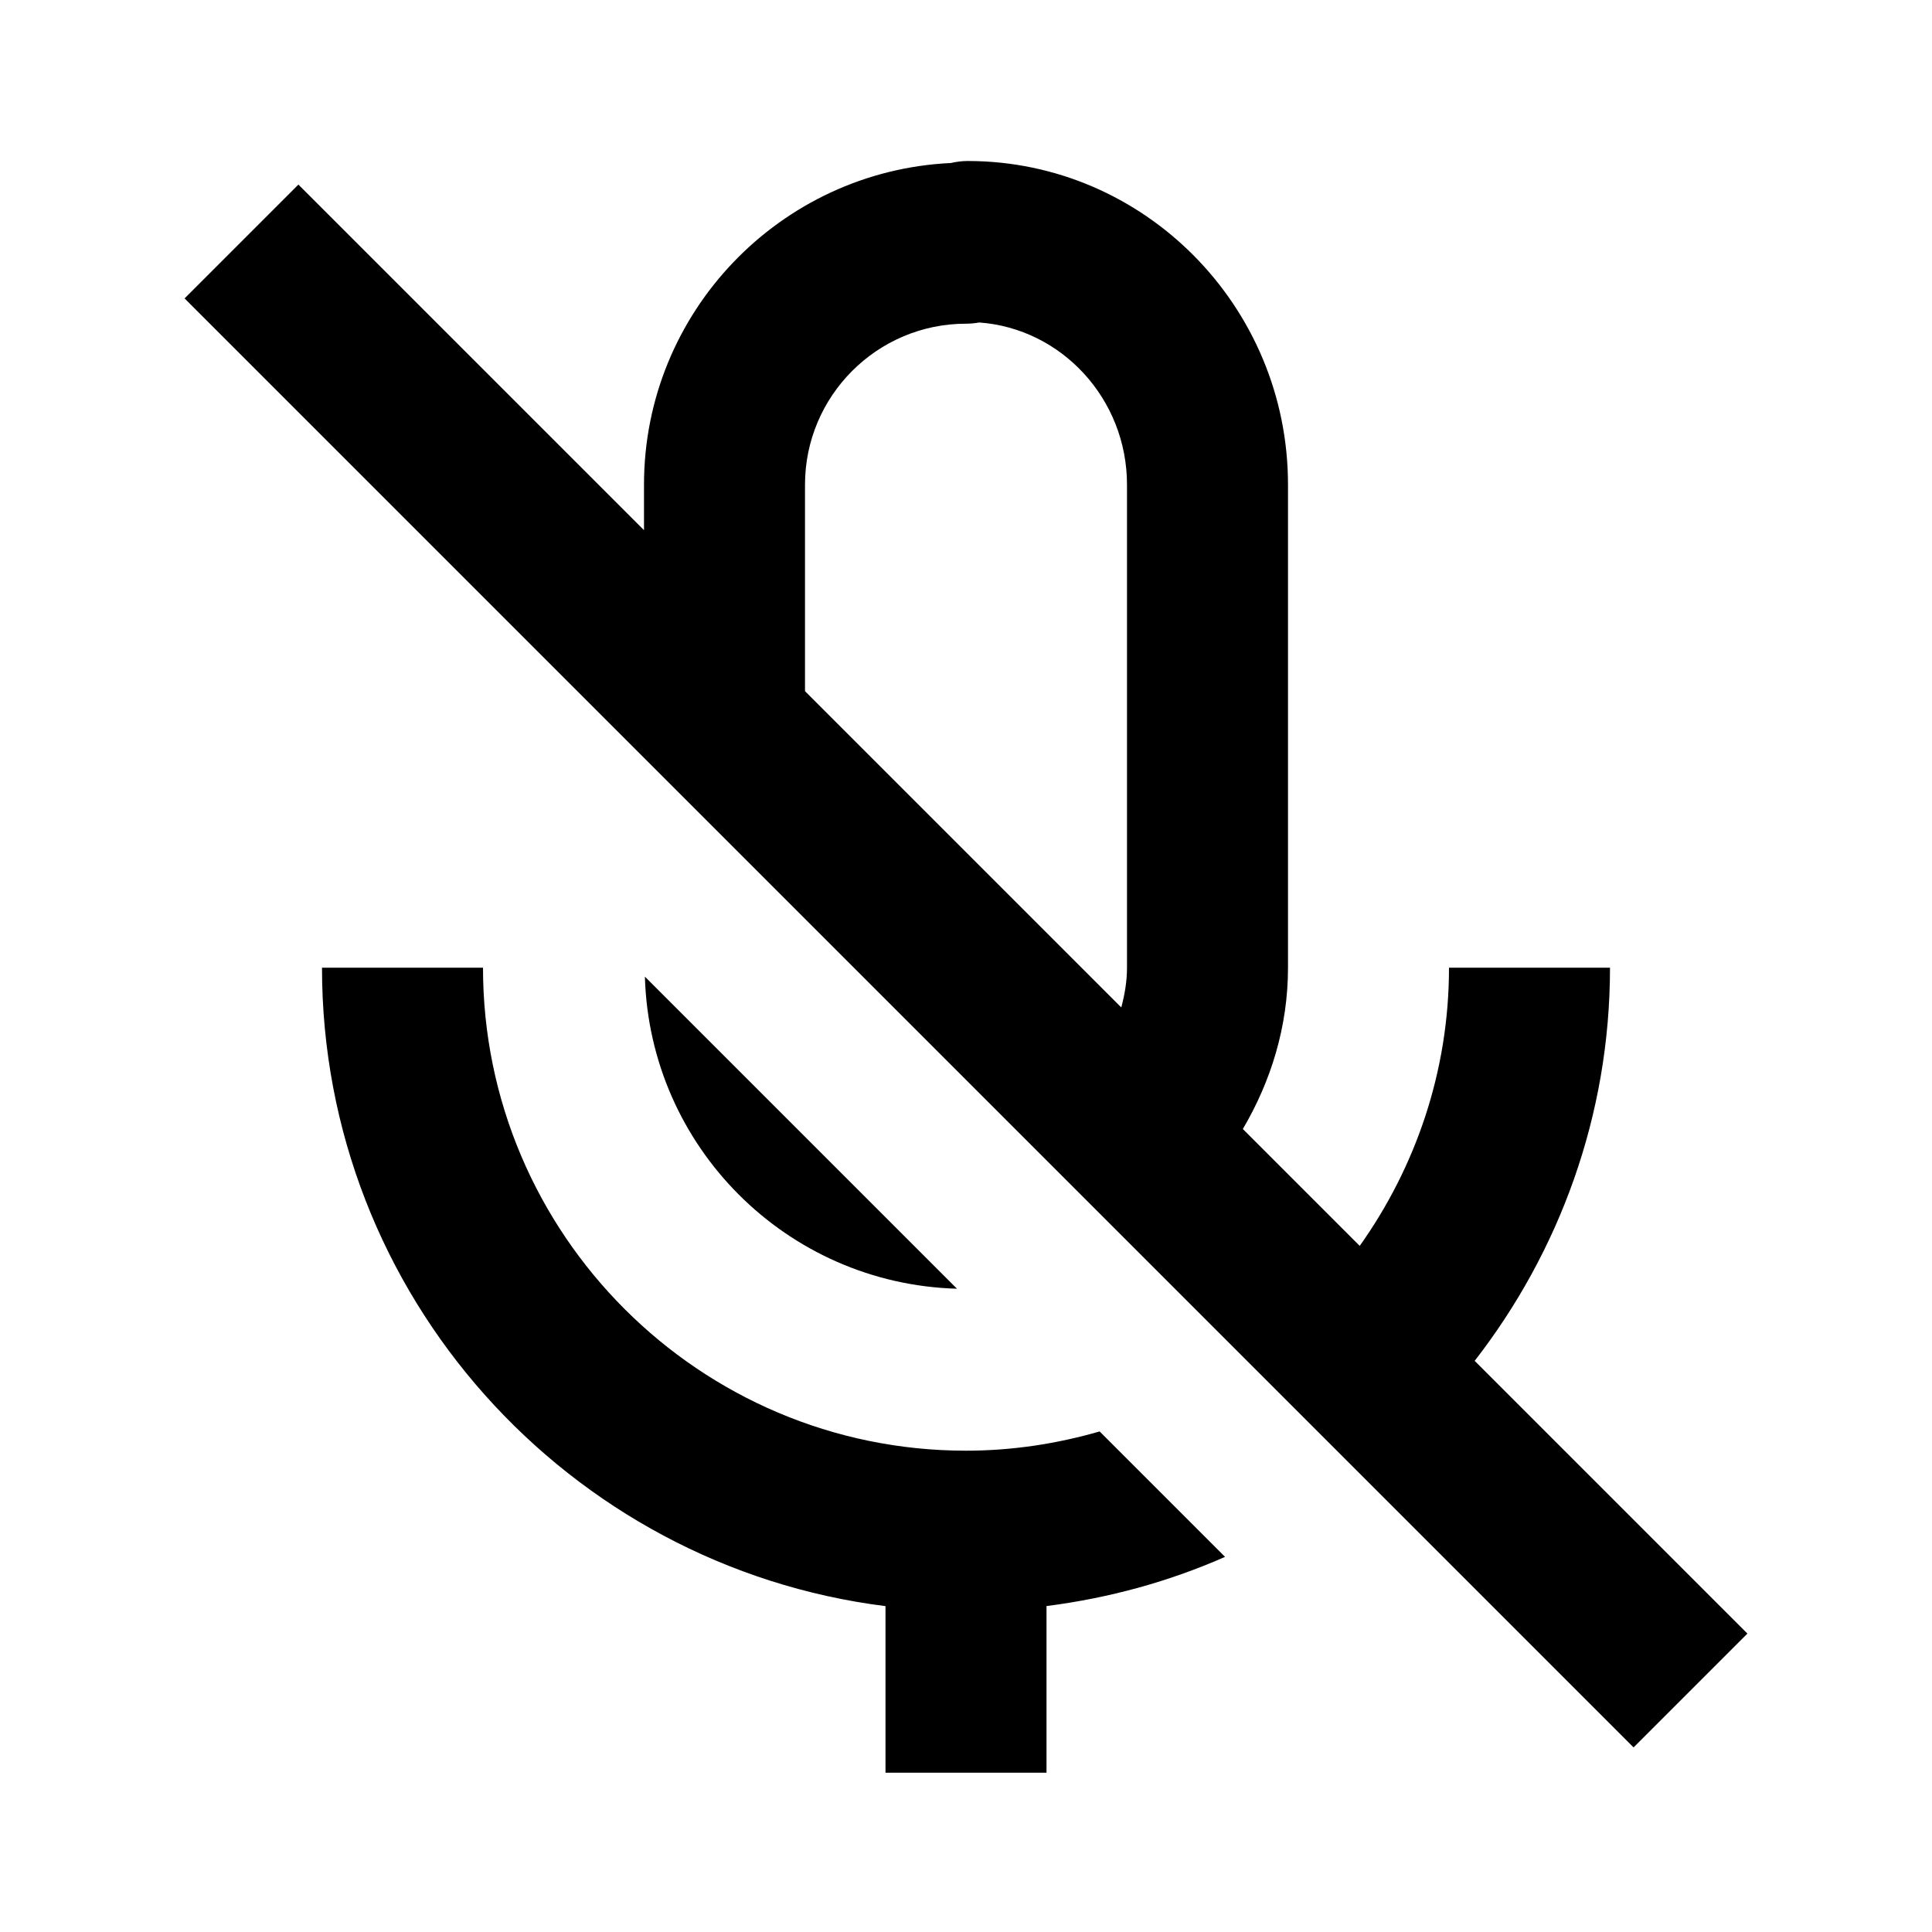 <svg xmlns="http://www.w3.org/2000/svg" width="24" height="24" viewBox="0 0 24 24"><path d="M21.707 20.293l-3.388-3.388C19.368 15.553 20 13.861 20 12.021h-2c0 1.289-.415 2.478-1.109 3.456l-1.452-1.452C15.787 13.434 16 12.755 16 12.021v-6C16 3.804 14.215 2 12.021 2c-.07 0-.14.009-.209.025C9.693 2.124 8 3.878 8 6.021v.565L3.707 2.293 2.293 3.707l18 18L21.707 20.293zM10 6.021c0-1.103.897-2 2-2 .054 0 .109-.005.164-.015C13.188 4.08 14 4.956 14 6.021v6c0 .172-.029.335-.071.494L10 8.586V6.021zM6 12.021H5 4c0 4.072 3.06 7.436 7 7.931v2.069h2v-2.07c.778-.099 1.524-.305 2.218-.611l-1.558-1.558c-.527.152-1.083.239-1.66.239C8.691 18.021 6 15.329 6 12.021z"/><path d="M8.011,12.132c0.06,2.115,1.762,3.817,3.877,3.877L8.011,12.132z"/></svg>